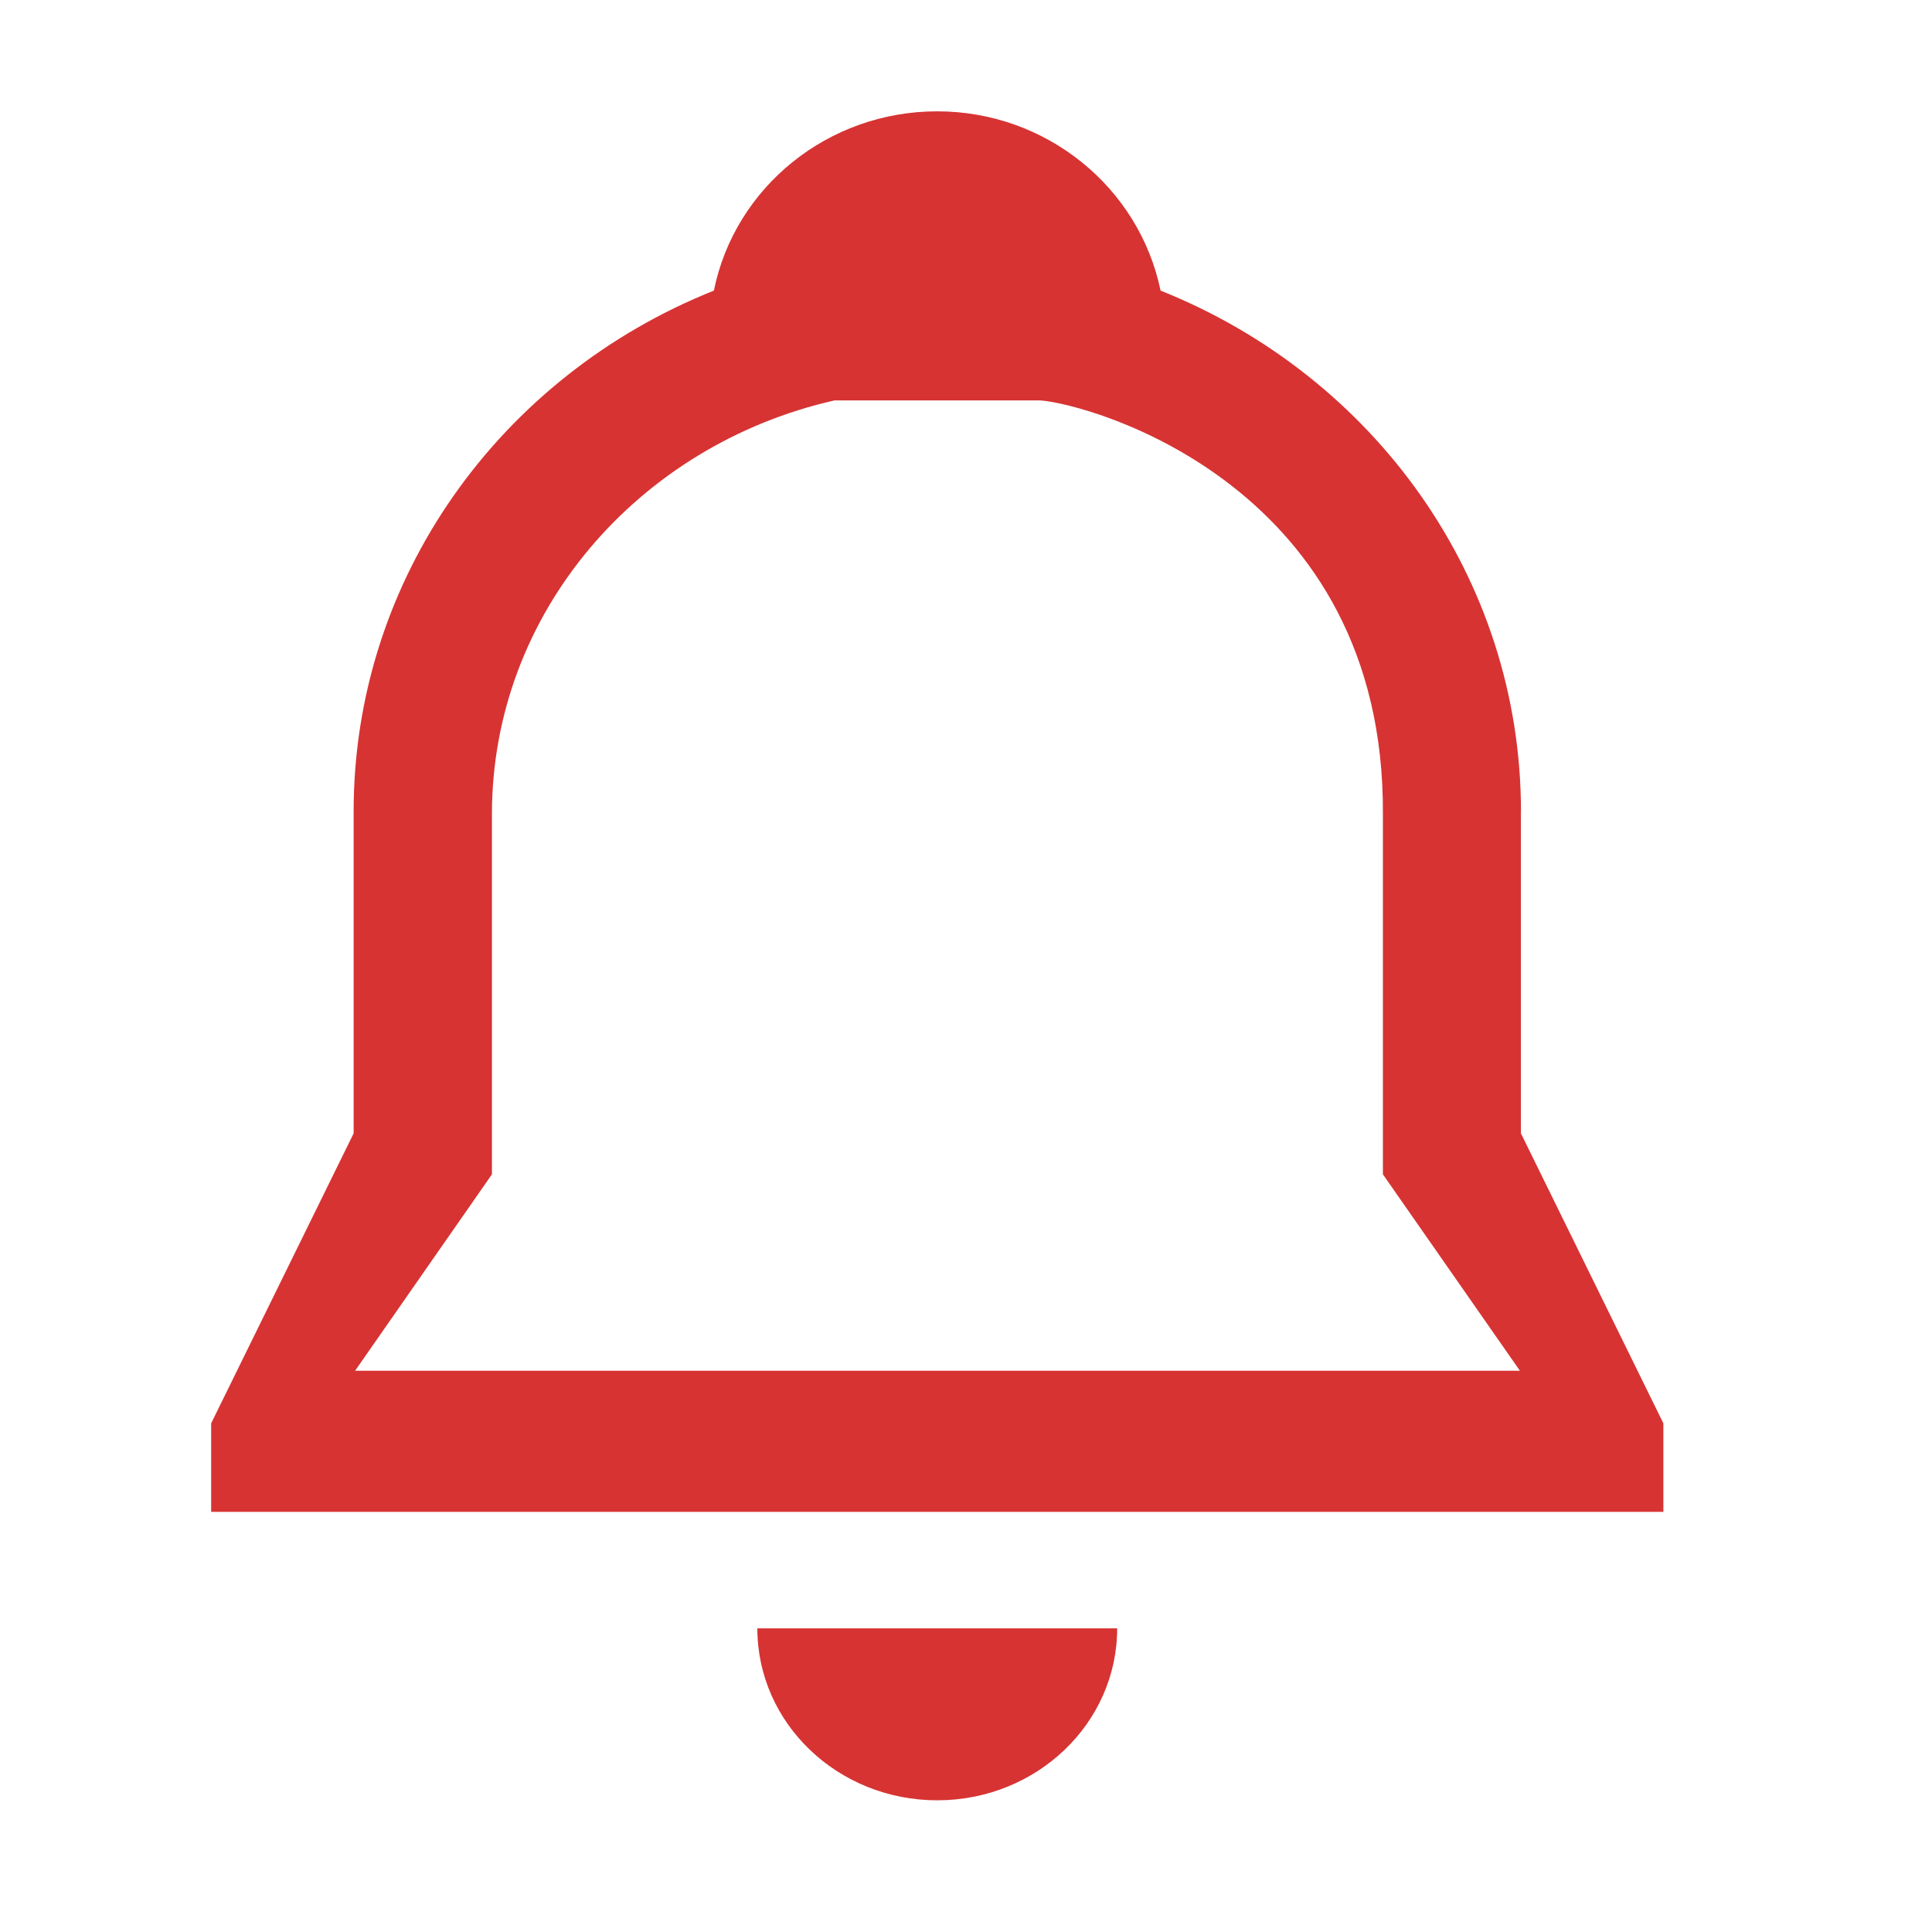 <?xml version="1.0" encoding="UTF-8"?>
<svg xmlns="http://www.w3.org/2000/svg" width="24" height="24" viewBox="0 0 24 24">
	<path fill="#d73333" d="M11.643 22.364c1.234 0 2.235-.956 2.235-2.136h-4.47c0 1.18 1 2.136 2.234 2.136zm7.25-12.284v3.998l1.77 3.603v1.1H2.623v-1.1l1.77-3.602V10.08c0-2.894 1.822-5.41 4.475-6.47.26-1.283 1.415-2.227 2.773-2.227s2.51.944 2.776 2.227c2.653 1.06 4.477 3.576 4.477 6.47zM12.92 4.974h-2.554c-2.438.553-4.255 2.64-4.255 5.14v4.474l-1.7 2.44h14.47l-1.702-2.44v-4.474c.024-4.076-3.616-5.09-4.255-5.14z"/>
</svg>
